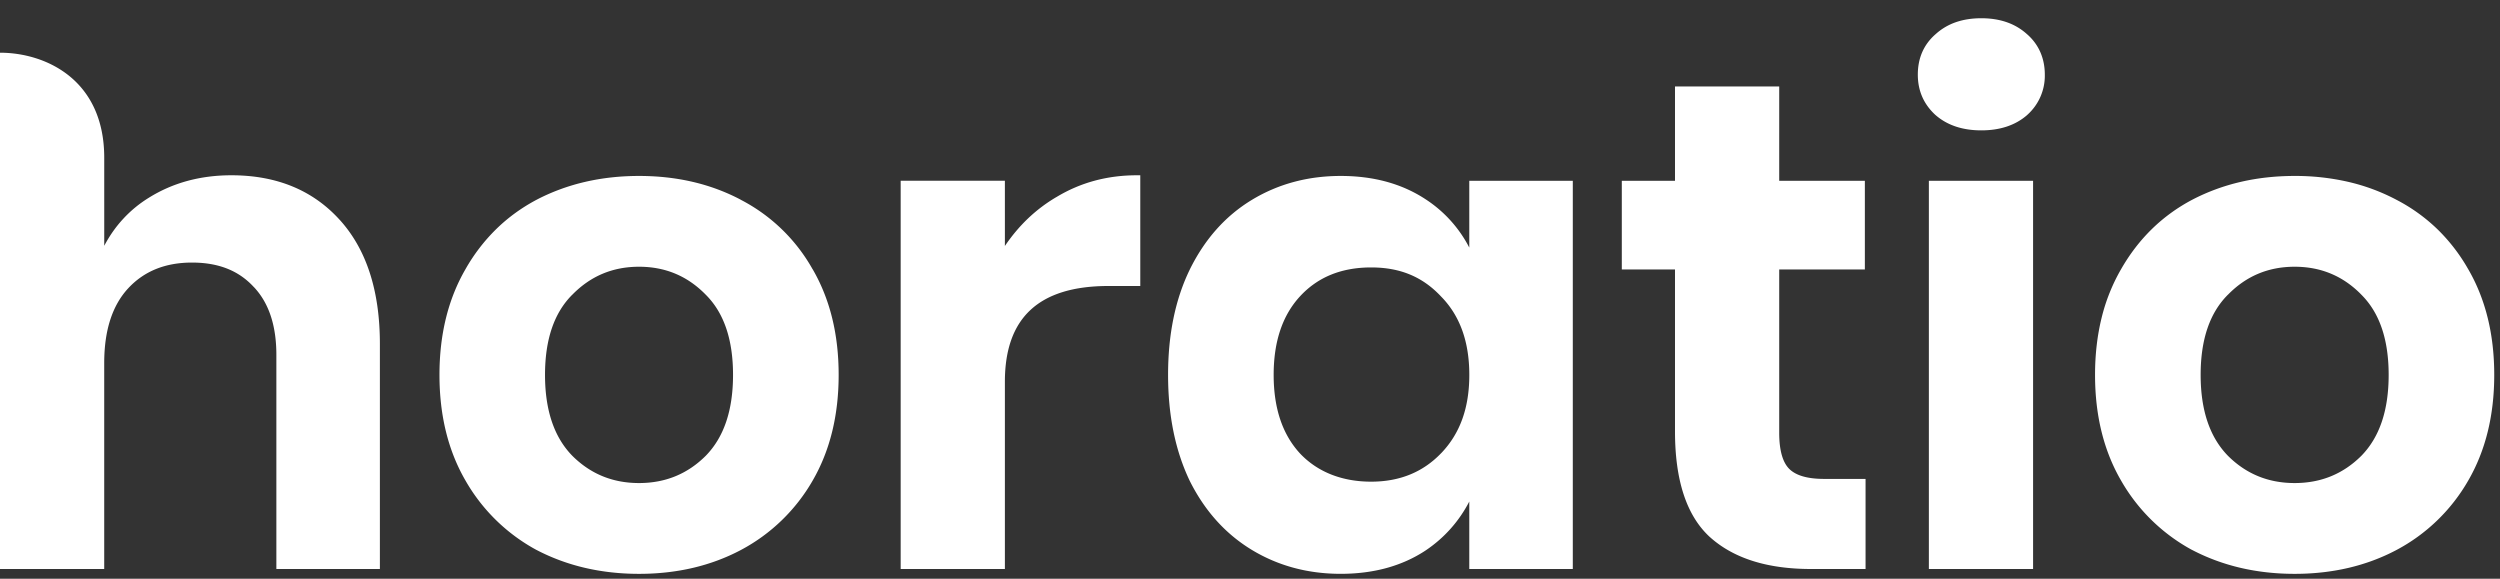 <svg xmlns="http://www.w3.org/2000/svg" width="108" height="25" fill="none" viewBox="0 0 108 25"><rect x="0" y="0" width="108" height="25" fill="#333333" stroke="none"/><g clipPath="url(#a)"><path fill="#fff" d="M14.671 9.493c-1.166-1.284-2.73-1.921-4.675-1.921-1.338 0-2.53.323-3.57.973a5.238 5.238 0 0 0-1.105.91c-.32.345-.592.735-.818 1.163V6.813c0-3.396-2.557-4.536-4.503-4.536V24.58h4.502v-8.892c0-1.424.352-2.494 1.035-3.232.685-.739 1.6-1.113 2.757-1.113 1.159 0 2.025.355 2.668 1.054h.002c.643.68.975 1.65.975 2.935v9.248h4.472v-9.724c0-2.285-.574-4.08-1.74-5.364Zm72.9-8.01V1.48h-.001c-.51-.465-1.174-.692-1.977-.692-.402 0-.77.057-1.1.171-.33.115-.622.288-.877.52l-.001.001-.002.001c-.51.447-.763 1.032-.763 1.744 0 .347.064.668.191.959.127.29.318.552.572.785l.003.002c.51.445 1.174.661 1.977.661.803 0 1.467-.216 1.977-.66l.002-.003a2.268 2.268 0 0 0 .764-1.744c0-.695-.254-1.297-.764-1.744Zm-8.767 19.206c-.742 0-1.23-.156-1.508-.433-.276-.275-.434-.78-.434-1.562v-7.052h3.7V7.81h-3.7V3.734H72.36V7.81h-2.298v3.832h2.298v6.992c0 2.1.491 3.637 1.51 4.57h.001c1.03.925 2.493 1.377 4.366 1.377h2.355v-3.892h-1.788ZM61.5 23.661l.082.122h.001l-.083-.122ZM63.473 7.81v2.886a5.483 5.483 0 0 0-1.891-2.09c-1.023-.672-2.246-1.005-3.663-1.005-1.416 0-2.698.344-3.837 1.033-1.14.69-2.034 1.694-2.681 3.005v.001c-.63 1.293-.94 2.813-.94 4.555 0 1.743.31 3.273.939 4.585l.001.002c.648 1.292 1.542 2.285 2.681 2.975 1.14.689 2.42 1.032 3.837 1.032 1.417 0 2.64-.333 3.663-1.006l-.082-.122.083.121a5.658 5.658 0 0 0 1.89-2.116v2.915h4.472V7.81h-4.472ZM62.26 19.575c-.786.821-1.791 1.233-3.027 1.233-1.237 0-2.293-.404-3.058-1.203-.763-.819-1.153-1.95-1.153-3.41 0-1.46.39-2.591 1.154-3.41.765-.819 1.779-1.232 3.057-1.232s2.24.42 3.026 1.261l.003.003c.803.82 1.212 1.94 1.212 3.378 0 1.44-.409 2.54-1.213 3.38h-.001ZM83.327 7.81v16.77h4.502V7.81h-4.502Zm-34.213-.238c-1.278 0-2.438.313-3.477.942h-.002a6.675 6.675 0 0 0-1.227.926c-.37.353-.701.75-.997 1.186V7.809h-4.502V24.58h4.502v-8.088c0-1.402.378-2.428 1.11-3.105.733-.68 1.847-1.032 3.369-1.032h1.37V7.571h-.146Zm-14.009 4.06a7.518 7.518 0 0 0-3.102-3.001v-.002c-1.298-.686-2.764-1.028-4.396-1.028-1.632 0-3.11.342-4.426 1.028-.65.345-1.23.766-1.743 1.267a7.836 7.836 0 0 0-1.33 1.734c-.75 1.296-1.123 2.82-1.123 4.565 0 1.746.373 3.27 1.124 4.565a7.816 7.816 0 0 0 3.071 3h.002c1.316.687 2.793 1.03 4.426 1.03s3.099-.343 4.396-1.029a7.775 7.775 0 0 0 3.103-3c.75-1.296 1.123-2.82 1.123-4.566s-.372-3.27-1.123-4.564h-.002Zm-4.619 8.06c-.787.784-1.744 1.176-2.88 1.176-1.135 0-2.092-.392-2.88-1.176-.78-.797-1.181-1.955-1.181-3.497 0-1.542.4-2.689 1.18-3.466h.002c.788-.805 1.745-1.206 2.88-1.206 1.134 0 2.09.4 2.878 1.205l.002.002c.78.776 1.18 1.923 1.18 3.465 0 1.543-.4 2.7-1.181 3.497Zm76.142-8.06a7.73 7.73 0 0 0-1.338-1.736 7.527 7.527 0 0 0-1.765-1.266 8.572 8.572 0 0 0-2.073-.772 10.181 10.181 0 0 0-2.323-.257c-1.632 0-3.109.342-4.425 1.028h-.001c-1.299.688-2.323 1.69-3.073 3.001a7.99 7.99 0 0 0-.844 2.114c-.186.761-.28 1.578-.28 2.451 0 1.747.373 3.27 1.124 4.565a7.82 7.82 0 0 0 3.071 3h.003c1.316.687 2.793 1.03 4.425 1.03 1.632 0 3.099-.343 4.396-1.029a7.766 7.766 0 0 0 3.102-3c.751-1.296 1.124-2.82 1.124-4.566s-.372-3.27-1.123-4.564Zm-4.619 8.06c-.788.784-1.745 1.176-2.88 1.176-1.135 0-2.093-.392-2.88-1.176-.78-.797-1.181-1.955-1.181-3.497 0-1.542.4-2.689 1.18-3.466h.002c.788-.805 1.744-1.206 2.879-1.206 1.134 0 2.092.4 2.88 1.205l.001.002c.78.776 1.18 1.923 1.18 3.465 0 1.543-.4 2.7-1.181 3.497Z"/></g><defs><clipPath id="a"><path fill="#fff" d="M0 .79h107.752v24H0z"/></clipPath></defs></svg>